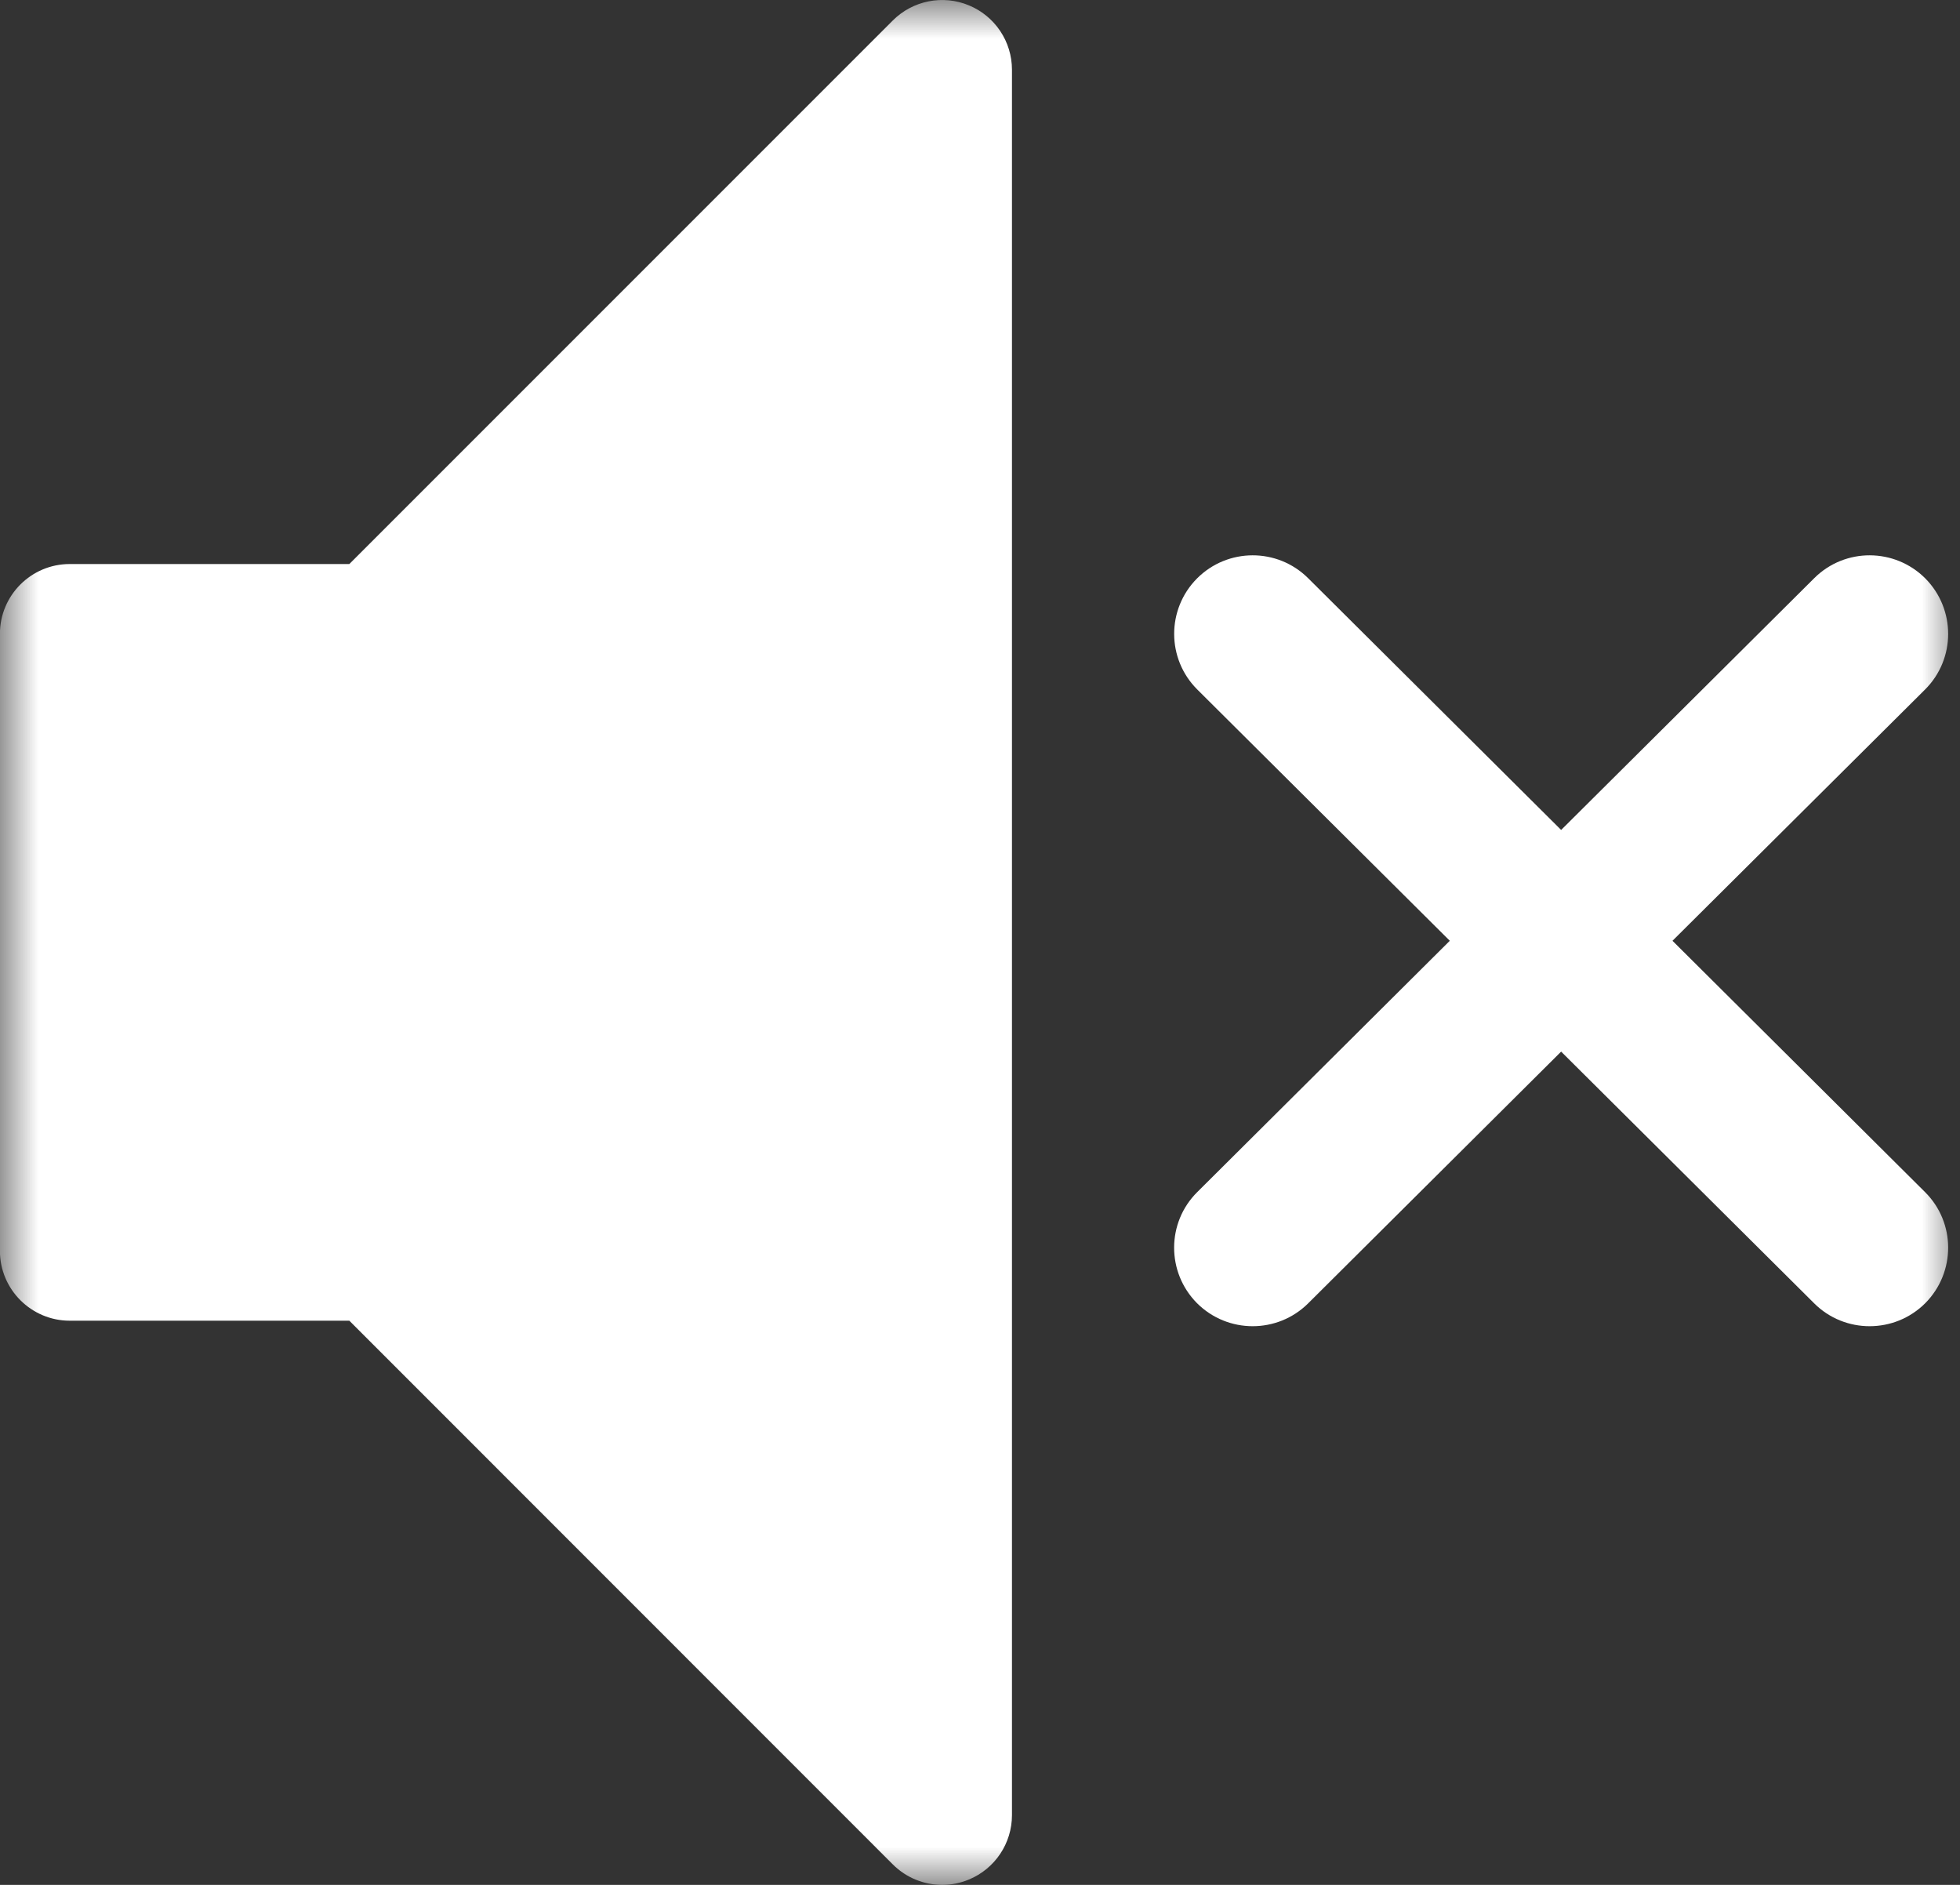 <?xml version="1.0" encoding="UTF-8"?>
<svg width="26px" height="25px" viewBox="0 0 26 25" version="1.1" xmlns="http://www.w3.org/2000/svg" xmlns:xlink="http://www.w3.org/1999/xlink">
    <rect x="0" y="0" width="26" height="25" fill="#333333" stroke="none"/>
    <!-- Generator: Sketch 51.3 (57544) - http://www.bohemiancoding.com/sketch -->
    <title>Group 3@2x</title>
    <desc>Created with Sketch.</desc>
    <defs>
        <polygon id="path-1" points="0 8.23726211e-05 26 8.23726211e-05 26 25 0 25"></polygon>
    </defs>
    <g id="Home" stroke="none" stroke-width="1" fill="none" fill-rule="evenodd">
        <g id="Desktop-HD" transform="translate(-1320, -769)">
            <g id="Group-3" transform="translate(1320, 769)">
                <mask id="mask-2" fill="white">
                    <use xlink:href="#path-1"></use>
                </mask>
                <g id="Clip-2"></g>
                <path d="M12.853,0.071 C12.507,-0.073 12.108,0.007 11.844,0.271 L4.634,7.481 L0.925,7.481 C0.415,7.481 -0.001,7.895 -0.001,8.407 L-0.001,16.592 C-0.001,17.102 0.415,17.517 0.925,17.517 L4.634,17.517 L11.844,24.729 C12.021,24.906 12.258,25 12.499,25 C12.618,25 12.738,24.977 12.853,24.929 C13.199,24.786 13.424,24.449 13.424,24.075 L13.424,0.925 C13.424,0.551 13.199,0.214 12.853,0.071" id="Fill-1" fill="#FFFFFF" mask="url(#mask-2)"></path>
                <path d="M22.186,12.478 L25.536,9.146 C25.944,8.74 25.945,8.081 25.54,7.672 C25.133,7.265 24.474,7.263 24.067,7.668 L20.709,11.008 L17.352,7.668 C16.944,7.263 16.285,7.265 15.879,7.672 C15.473,8.081 15.475,8.74 15.883,9.146 L19.232,12.478 L15.882,15.811 C15.474,16.216 15.473,16.875 15.878,17.284 C16.082,17.488 16.35,17.59 16.617,17.59 C16.882,17.59 17.148,17.49 17.352,17.288 L20.709,13.948 L24.067,17.288 C24.27,17.49 24.536,17.59 24.801,17.59 C25.069,17.59 25.336,17.488 25.54,17.284 C25.945,16.875 25.944,16.216 25.536,15.811 L22.186,12.478 Z" id="Fill-11" fill="#FFFFFF" mask="url(#mask-2)"></path>
            </g>
        </g>
    </g>
</svg>